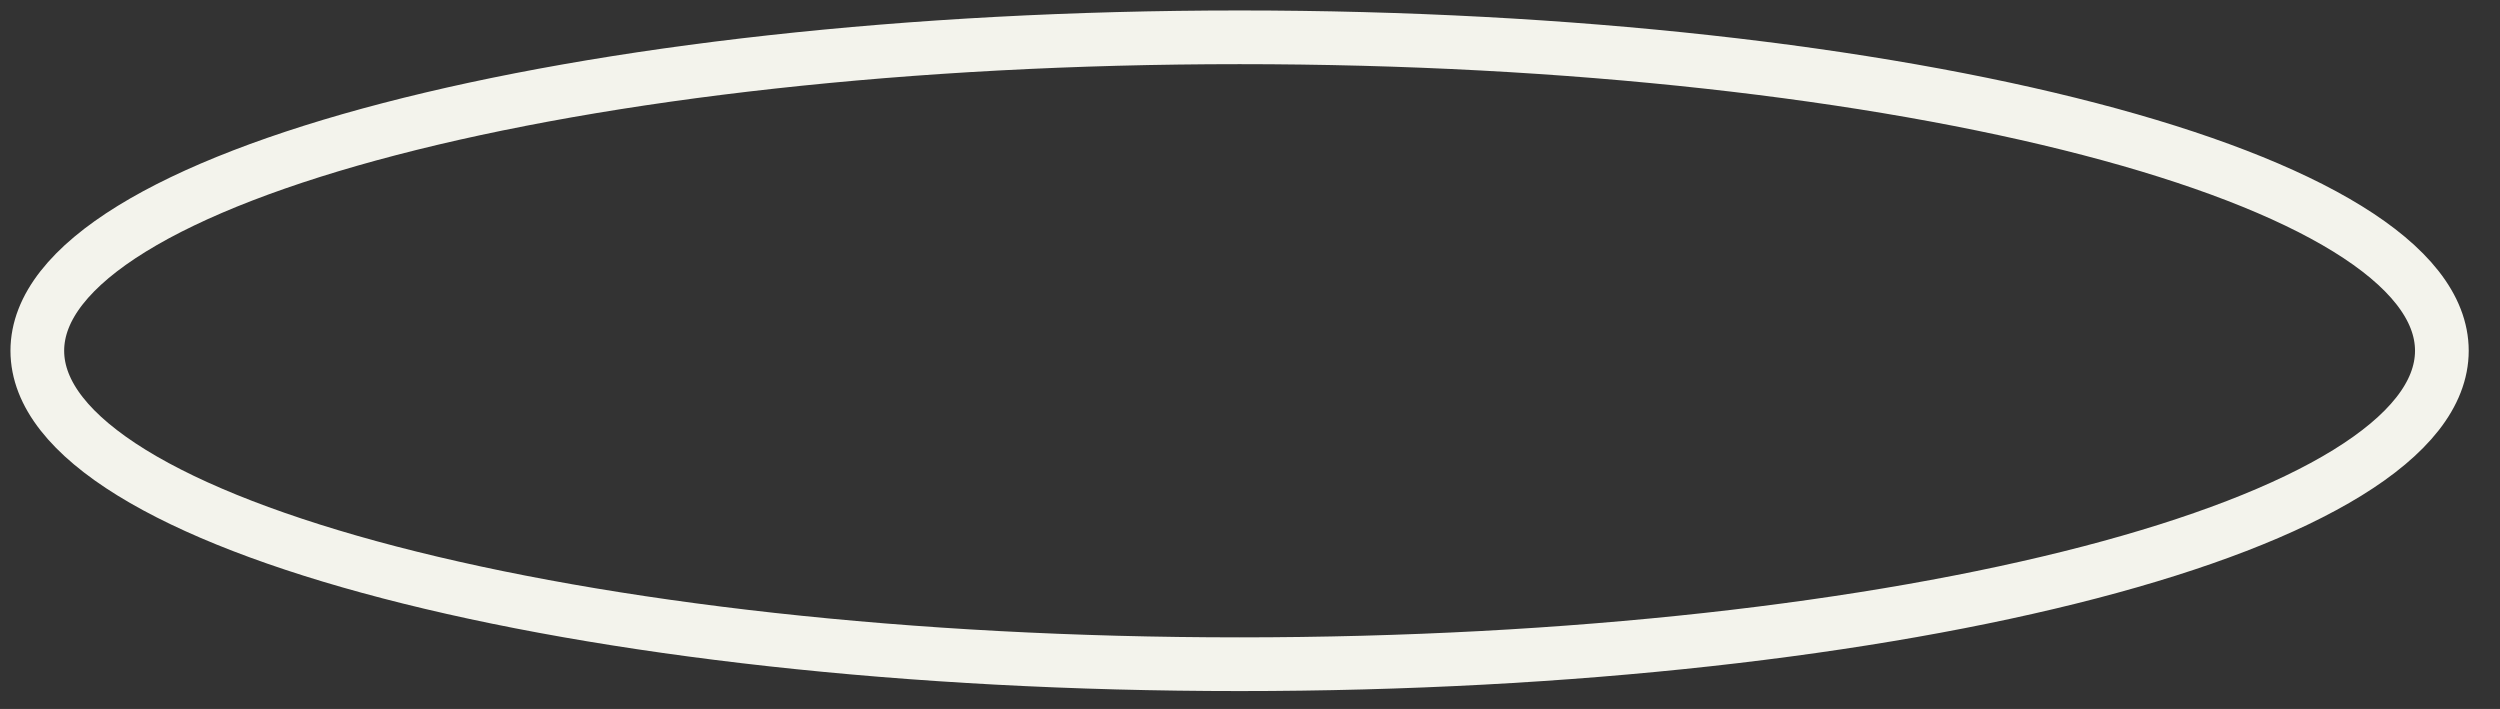 <?xml version="1.0" encoding="utf-8"?>
<svg xmlns="http://www.w3.org/2000/svg" fill="none" height="100%" overflow="visible" preserveAspectRatio="none" style="display: block;" viewBox="0 0 67 19" width="100%">
<rect x="0" y="0" width="67" height="19" fill="#333333" stroke="none"/>
<path d="M33.221 17.801C51.017 17.801 65.442 14.04 65.442 9.4C65.442 4.761 51.017 1 33.221 1C15.426 1 1 4.761 1 9.4C1 14.04 15.426 17.801 33.221 17.801Z" id="Vector" stroke="#F3F3EC" stroke-miterlimit="10" stroke-width="1.439"/>
</svg>
